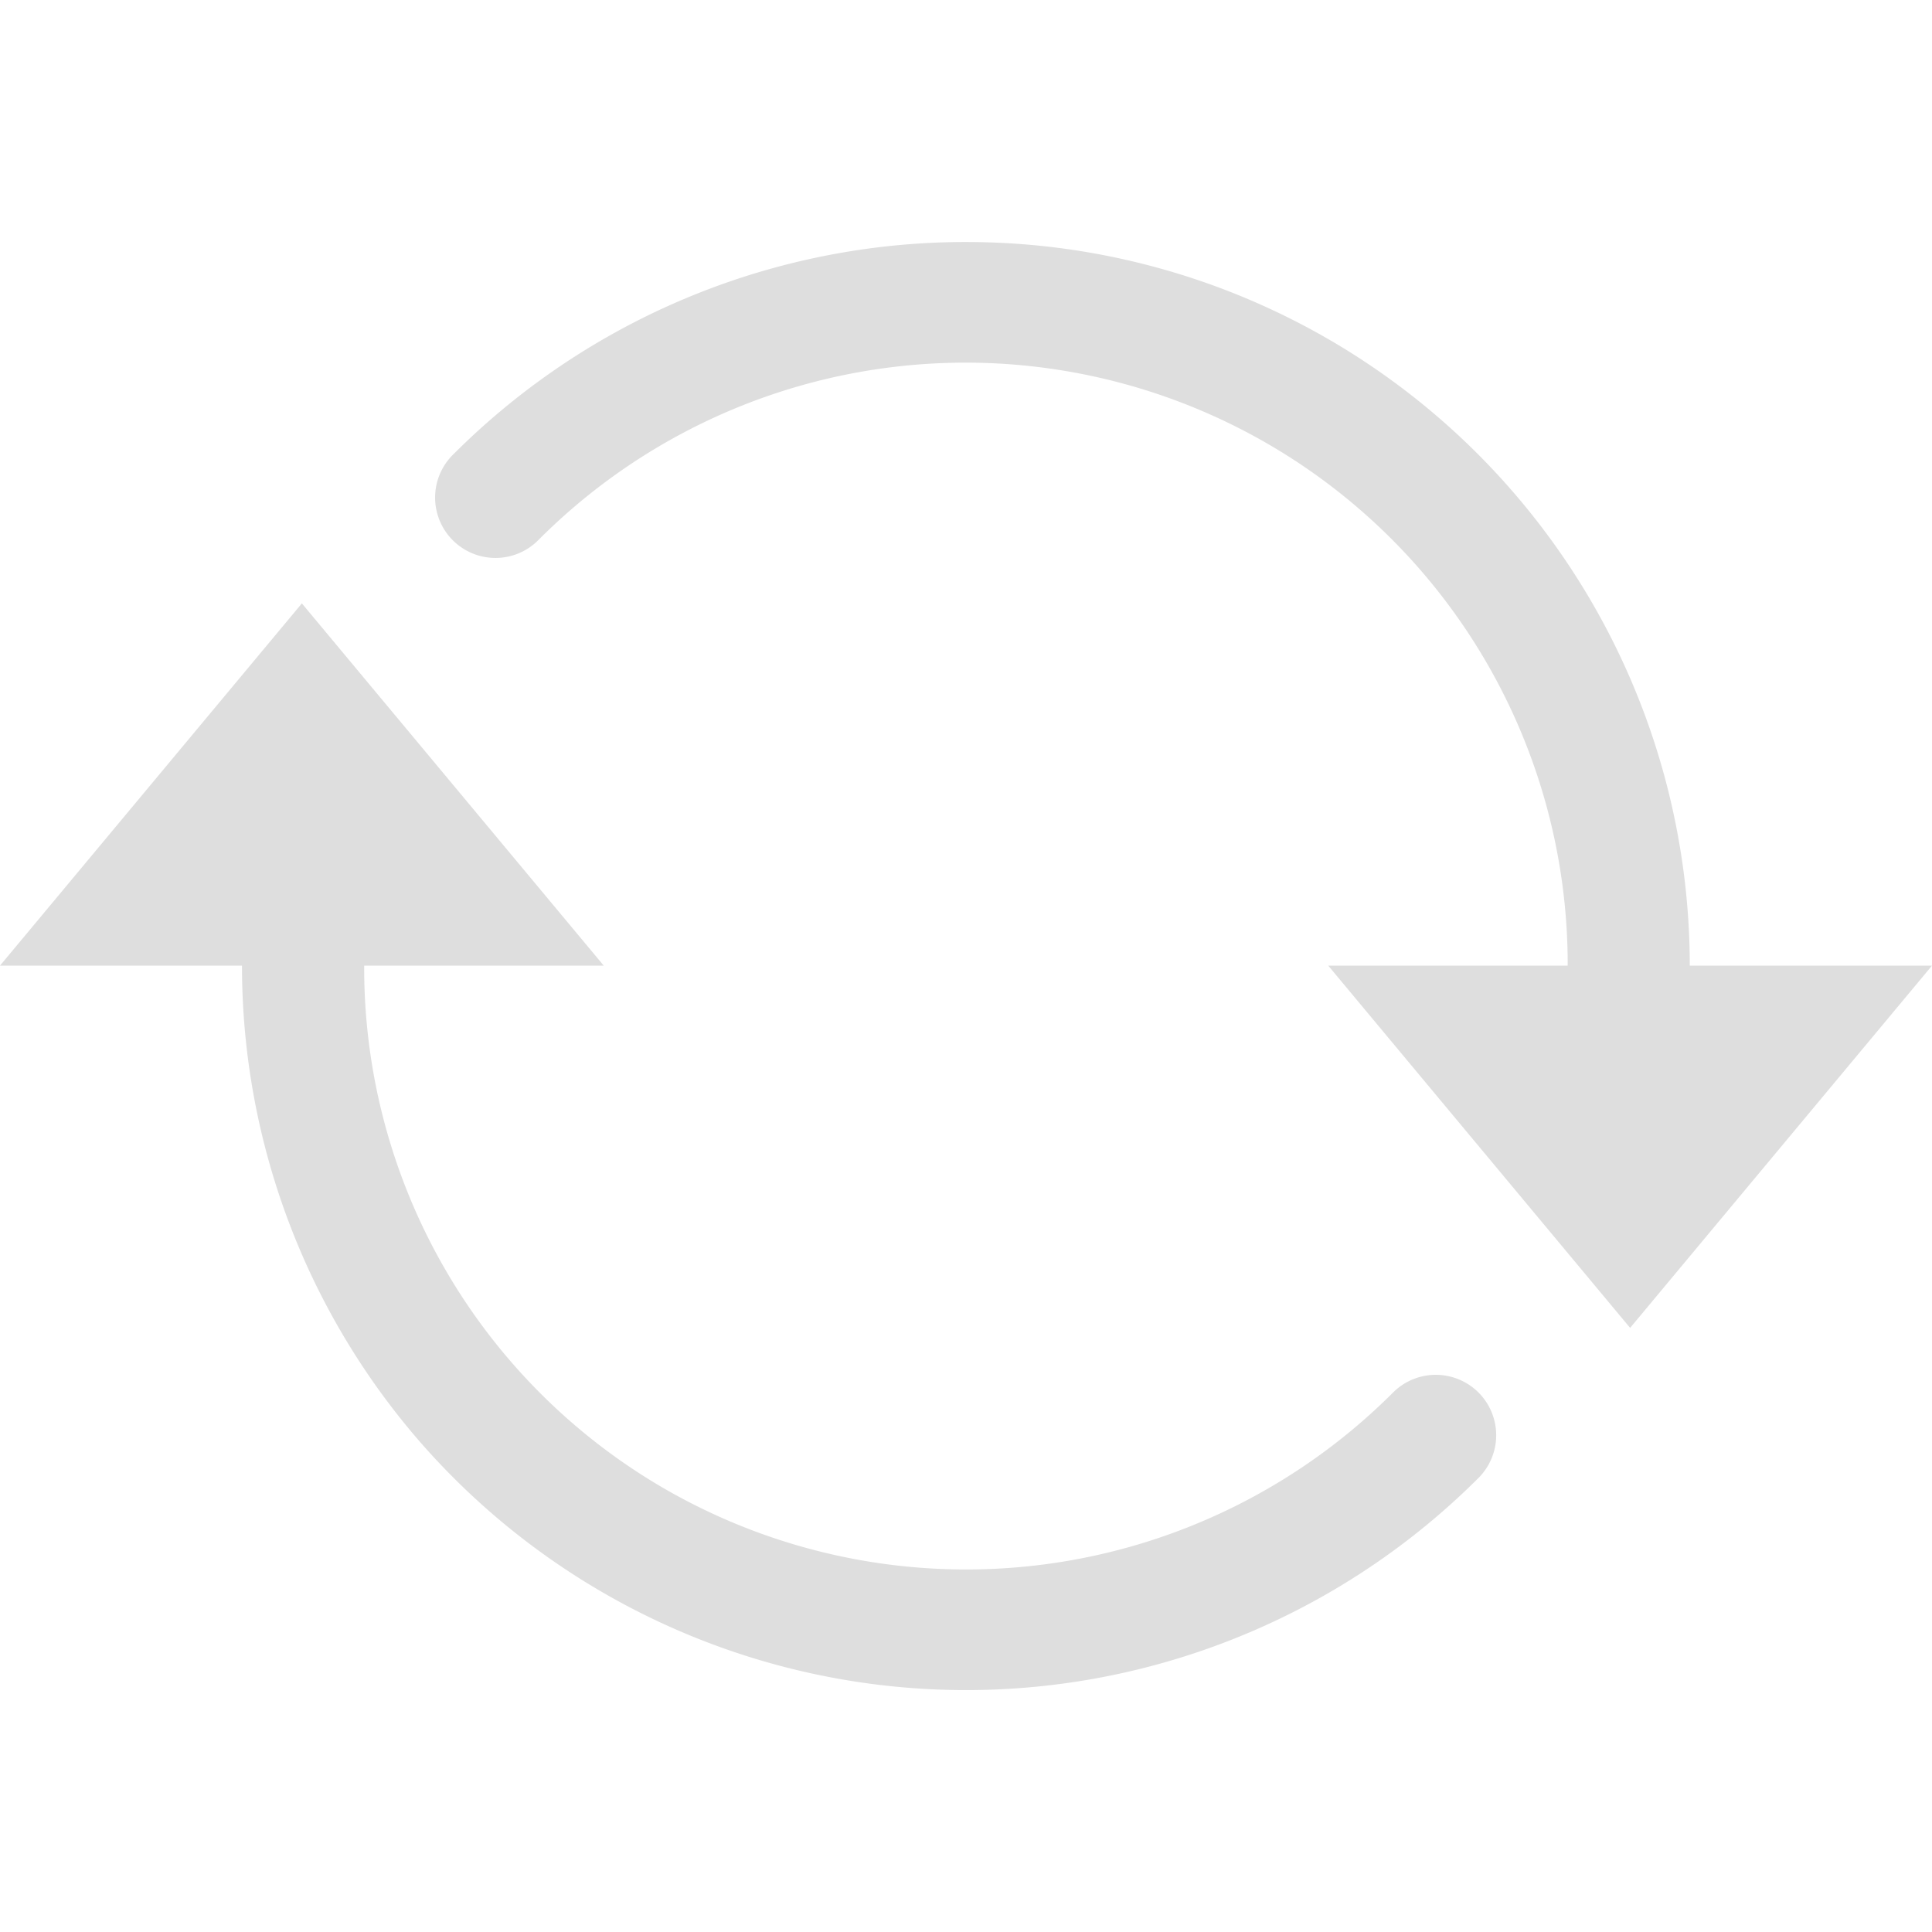 <svg height="16" width="16" xmlns="http://www.w3.org/2000/svg"><path d="M8.18 2.007a5.999 5.999 0 0 0-4.424 1.754.5.5 0 1 0 .707.707 4.994 4.994 0 0 1 6.035-.793 4.983 4.983 0 0 1 2.485 4.322H11l2.5 3 2.5-3h-2.006a6 6 0 0 0-2.996-5.19 5.983 5.983 0 0 0-2.818-.8zM2.5 4.997l-2.5 3h2.004a6.014 6.014 0 0 0 1.469 3.938 6.003 6.003 0 0 0 8.771.305.5.5 0 1 0-.707-.708 4.998 4.998 0 0 1-6.037.795 4.985 4.985 0 0 1-2.484-4.33H5z" fill="#dedede" fill-rule="evenodd"/></svg>
